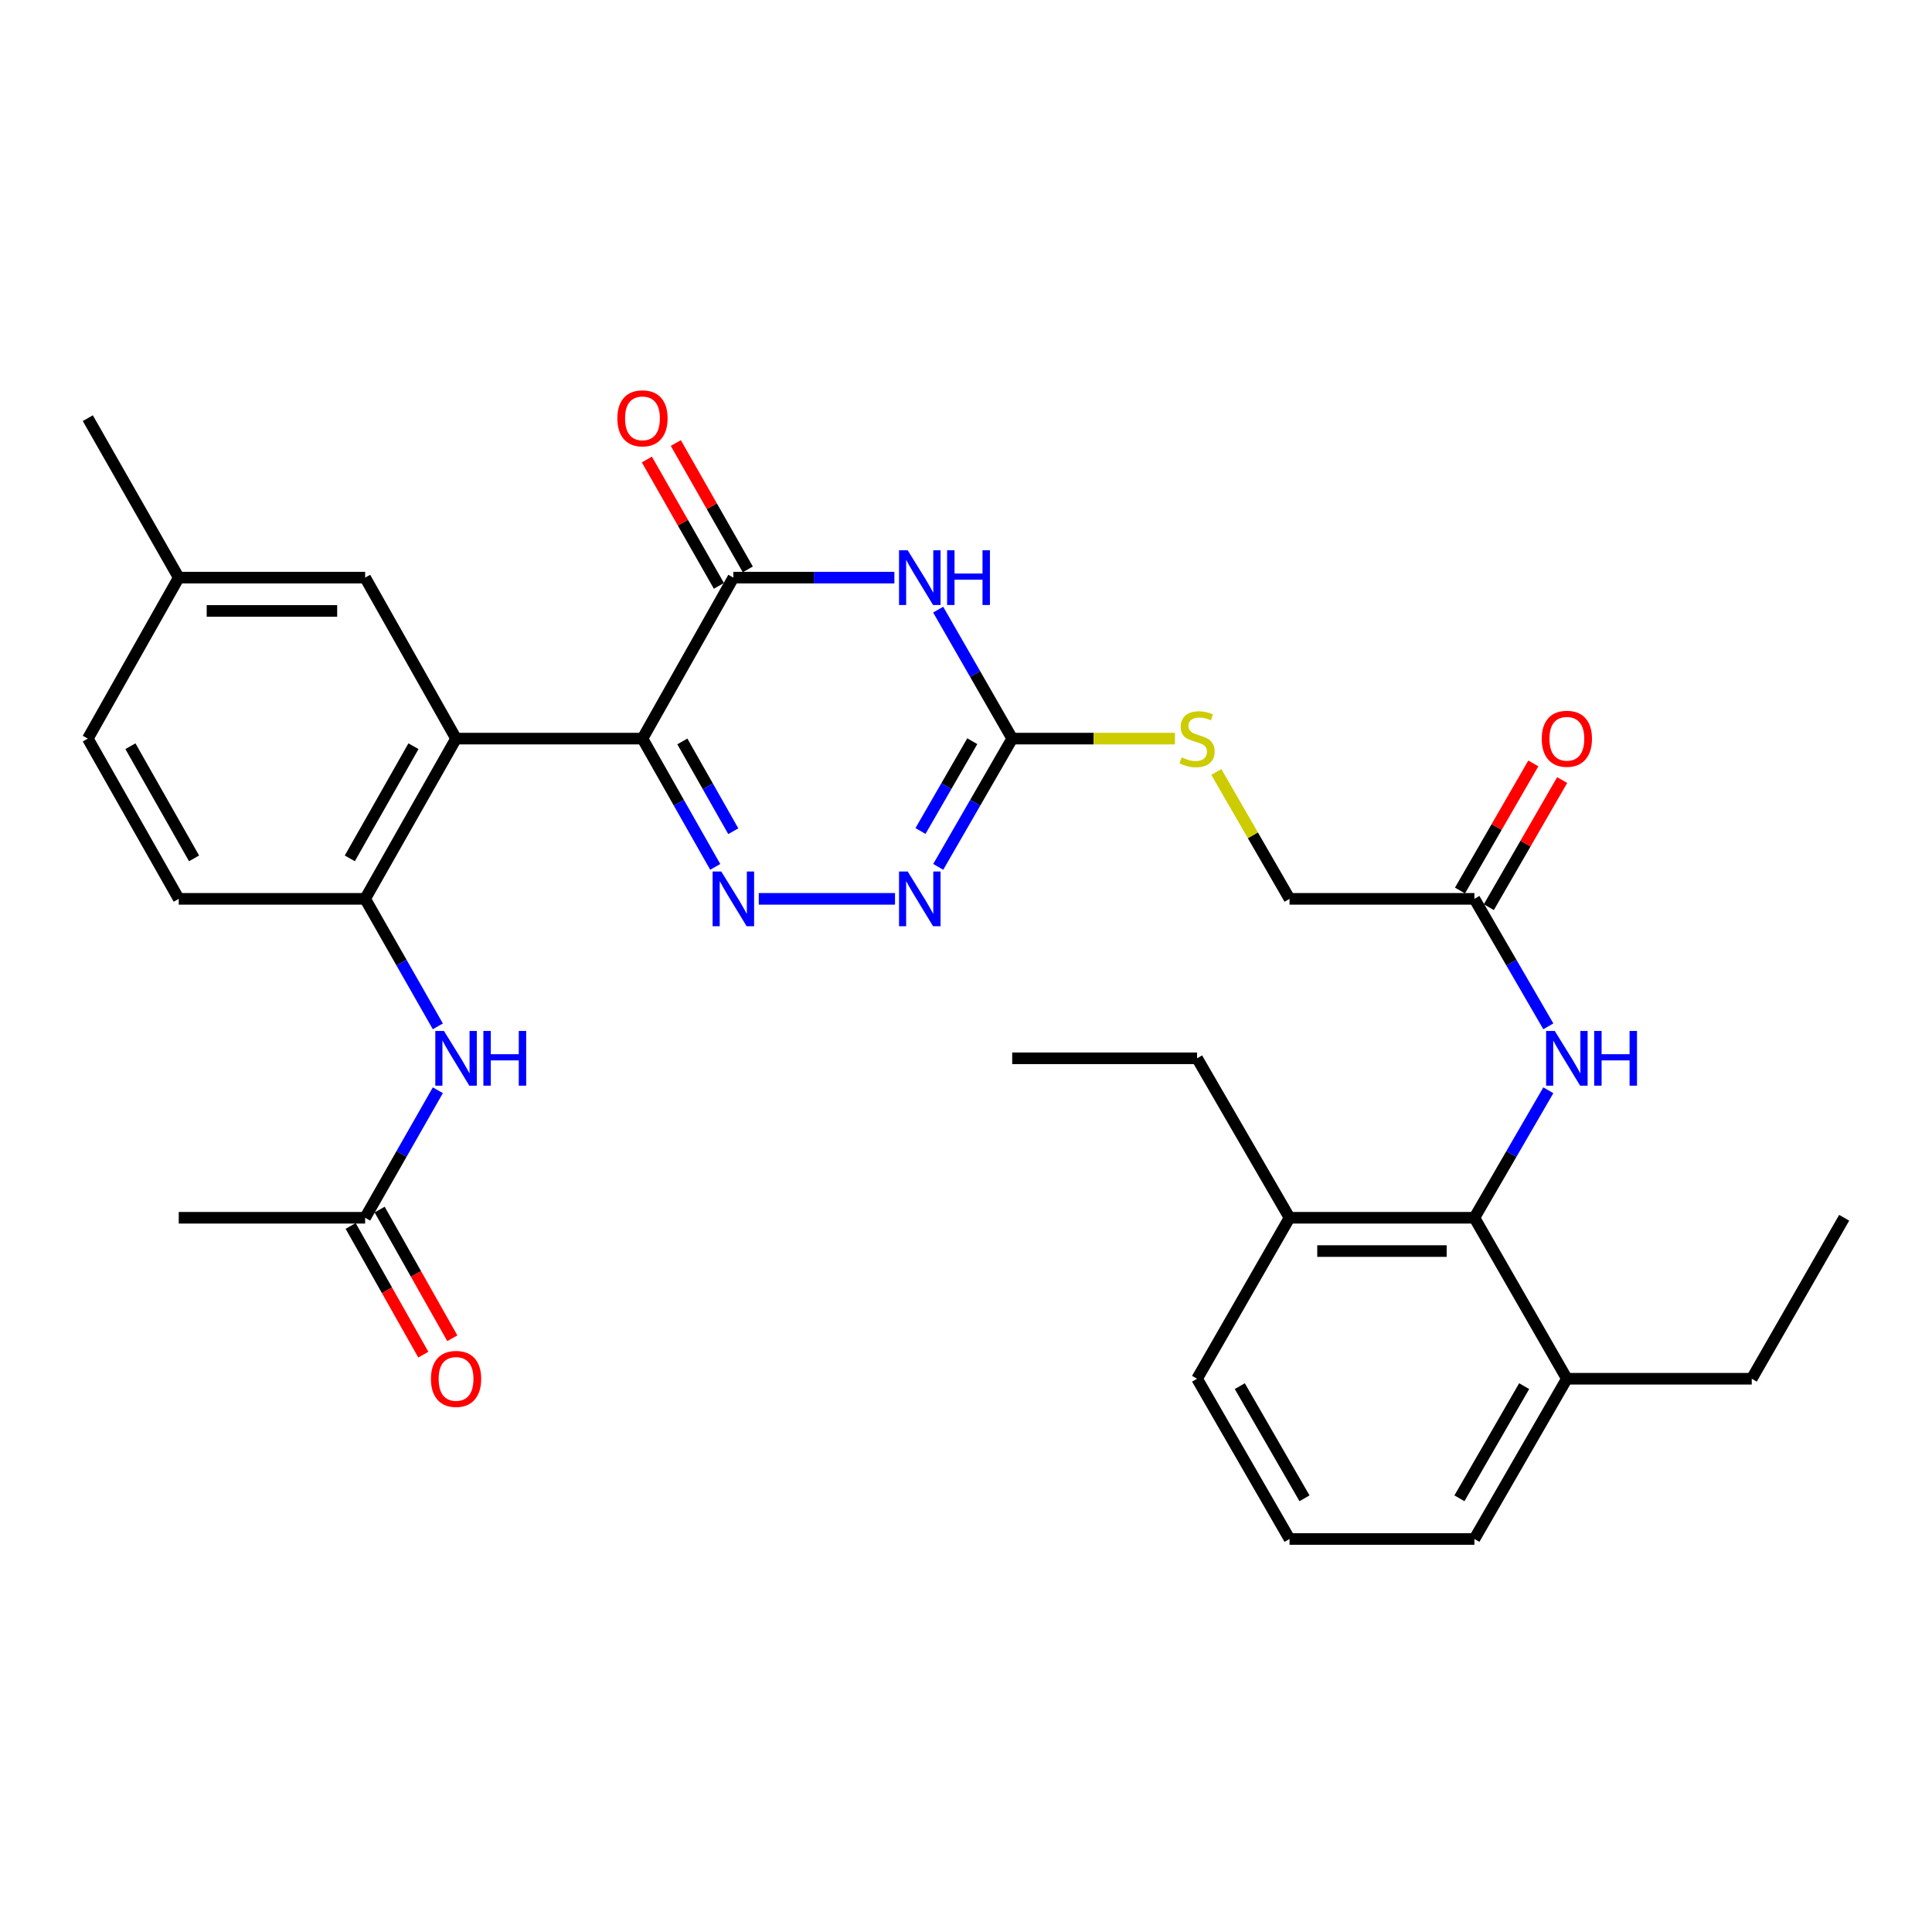 <?xml version='1.0' encoding='iso-8859-1'?>
<svg version='1.1' baseProfile='full'
              xmlns='http://www.w3.org/2000/svg'
                      xmlns:rdkit='http://www.rdkit.org/xml'
                      xmlns:xlink='http://www.w3.org/1999/xlink'
                  xml:space='preserve'
width='1000px' height='1000px' viewBox='0 0 1000 1000'>
<!-- END OF HEADER -->
<rect style='opacity:1.0;fill:#FFFFFF;stroke:none' width='1000' height='1000' x='0' y='0'> </rect>
<path class='bond-0' d='M 332.542,382.302 L 351.372,415.499' style='fill:none;fill-rule:evenodd;stroke:#000000;stroke-width:6px;stroke-linecap:butt;stroke-linejoin:miter;stroke-opacity:1' />
<path class='bond-0' d='M 351.372,415.499 L 370.201,448.697' style='fill:none;fill-rule:evenodd;stroke:#0000FF;stroke-width:6px;stroke-linecap:butt;stroke-linejoin:miter;stroke-opacity:1' />
<path class='bond-0' d='M 353.183,383.758 L 366.363,406.996' style='fill:none;fill-rule:evenodd;stroke:#000000;stroke-width:6px;stroke-linecap:butt;stroke-linejoin:miter;stroke-opacity:1' />
<path class='bond-0' d='M 366.363,406.996 L 379.544,430.235' style='fill:none;fill-rule:evenodd;stroke:#0000FF;stroke-width:6px;stroke-linecap:butt;stroke-linejoin:miter;stroke-opacity:1' />
<path class='bond-2' d='M 332.542,382.302 L 379.585,298.98' style='fill:none;fill-rule:evenodd;stroke:#000000;stroke-width:6px;stroke-linecap:butt;stroke-linejoin:miter;stroke-opacity:1' />
<path class='bond-3' d='M 332.542,382.302 L 236.055,382.302' style='fill:none;fill-rule:evenodd;stroke:#000000;stroke-width:6px;stroke-linecap:butt;stroke-linejoin:miter;stroke-opacity:1' />
<path class='bond-5' d='M 392.737,465.241 L 463.258,465.241' style='fill:none;fill-rule:evenodd;stroke:#0000FF;stroke-width:6px;stroke-linecap:butt;stroke-linejoin:miter;stroke-opacity:1' />
<path class='bond-1' d='M 462.929,298.98 L 421.257,298.98' style='fill:none;fill-rule:evenodd;stroke:#0000FF;stroke-width:6px;stroke-linecap:butt;stroke-linejoin:miter;stroke-opacity:1' />
<path class='bond-1' d='M 421.257,298.98 L 379.585,298.98' style='fill:none;fill-rule:evenodd;stroke:#000000;stroke-width:6px;stroke-linecap:butt;stroke-linejoin:miter;stroke-opacity:1' />
<path class='bond-4' d='M 485.59,315.542 L 504.754,348.922' style='fill:none;fill-rule:evenodd;stroke:#0000FF;stroke-width:6px;stroke-linecap:butt;stroke-linejoin:miter;stroke-opacity:1' />
<path class='bond-4' d='M 504.754,348.922 L 523.918,382.302' style='fill:none;fill-rule:evenodd;stroke:#000000;stroke-width:6px;stroke-linecap:butt;stroke-linejoin:miter;stroke-opacity:1' />
<path class='bond-14' d='M 387.071,294.713 L 368.433,262.012' style='fill:none;fill-rule:evenodd;stroke:#000000;stroke-width:6px;stroke-linecap:butt;stroke-linejoin:miter;stroke-opacity:1' />
<path class='bond-14' d='M 368.433,262.012 L 349.795,229.311' style='fill:none;fill-rule:evenodd;stroke:#FF0000;stroke-width:6px;stroke-linecap:butt;stroke-linejoin:miter;stroke-opacity:1' />
<path class='bond-14' d='M 372.098,303.247 L 353.46,270.546' style='fill:none;fill-rule:evenodd;stroke:#000000;stroke-width:6px;stroke-linecap:butt;stroke-linejoin:miter;stroke-opacity:1' />
<path class='bond-14' d='M 353.46,270.546 L 334.822,237.846' style='fill:none;fill-rule:evenodd;stroke:#FF0000;stroke-width:6px;stroke-linecap:butt;stroke-linejoin:miter;stroke-opacity:1' />
<path class='bond-6' d='M 236.055,382.302 L 188.994,465.241' style='fill:none;fill-rule:evenodd;stroke:#000000;stroke-width:6px;stroke-linecap:butt;stroke-linejoin:miter;stroke-opacity:1' />
<path class='bond-6' d='M 214.006,386.237 L 181.063,444.294' style='fill:none;fill-rule:evenodd;stroke:#000000;stroke-width:6px;stroke-linecap:butt;stroke-linejoin:miter;stroke-opacity:1' />
<path class='bond-12' d='M 236.055,382.302 L 188.994,298.98' style='fill:none;fill-rule:evenodd;stroke:#000000;stroke-width:6px;stroke-linecap:butt;stroke-linejoin:miter;stroke-opacity:1' />
<path class='bond-13' d='M 523.918,382.302 L 566.029,382.302' style='fill:none;fill-rule:evenodd;stroke:#000000;stroke-width:6px;stroke-linecap:butt;stroke-linejoin:miter;stroke-opacity:1' />
<path class='bond-13' d='M 566.029,382.302 L 608.139,382.302' style='fill:none;fill-rule:evenodd;stroke:#CCCC00;stroke-width:6px;stroke-linecap:butt;stroke-linejoin:miter;stroke-opacity:1' />
<path class='bond-32' d='M 523.918,382.302 L 504.774,415.495' style='fill:none;fill-rule:evenodd;stroke:#000000;stroke-width:6px;stroke-linecap:butt;stroke-linejoin:miter;stroke-opacity:1' />
<path class='bond-32' d='M 504.774,415.495 L 485.629,448.687' style='fill:none;fill-rule:evenodd;stroke:#0000FF;stroke-width:6px;stroke-linecap:butt;stroke-linejoin:miter;stroke-opacity:1' />
<path class='bond-32' d='M 503.245,383.649 L 489.844,406.883' style='fill:none;fill-rule:evenodd;stroke:#000000;stroke-width:6px;stroke-linecap:butt;stroke-linejoin:miter;stroke-opacity:1' />
<path class='bond-32' d='M 489.844,406.883 L 476.443,430.118' style='fill:none;fill-rule:evenodd;stroke:#0000FF;stroke-width:6px;stroke-linecap:butt;stroke-linejoin:miter;stroke-opacity:1' />
<path class='bond-9' d='M 188.994,465.241 L 207.81,498.241' style='fill:none;fill-rule:evenodd;stroke:#000000;stroke-width:6px;stroke-linecap:butt;stroke-linejoin:miter;stroke-opacity:1' />
<path class='bond-9' d='M 207.81,498.241 L 226.627,531.242' style='fill:none;fill-rule:evenodd;stroke:#0000FF;stroke-width:6px;stroke-linecap:butt;stroke-linejoin:miter;stroke-opacity:1' />
<path class='bond-17' d='M 188.994,465.241 L 92.516,465.241' style='fill:none;fill-rule:evenodd;stroke:#000000;stroke-width:6px;stroke-linecap:butt;stroke-linejoin:miter;stroke-opacity:1' />
<path class='bond-7' d='M 763.15,630.314 L 782.282,597.318' style='fill:none;fill-rule:evenodd;stroke:#000000;stroke-width:6px;stroke-linecap:butt;stroke-linejoin:miter;stroke-opacity:1' />
<path class='bond-7' d='M 782.282,597.318 L 801.413,564.323' style='fill:none;fill-rule:evenodd;stroke:#0000FF;stroke-width:6px;stroke-linecap:butt;stroke-linejoin:miter;stroke-opacity:1' />
<path class='bond-15' d='M 763.15,630.314 L 667.458,630.314' style='fill:none;fill-rule:evenodd;stroke:#000000;stroke-width:6px;stroke-linecap:butt;stroke-linejoin:miter;stroke-opacity:1' />
<path class='bond-15' d='M 748.796,647.549 L 681.811,647.549' style='fill:none;fill-rule:evenodd;stroke:#000000;stroke-width:6px;stroke-linecap:butt;stroke-linejoin:miter;stroke-opacity:1' />
<path class='bond-16' d='M 763.15,630.314 L 811.006,713.636' style='fill:none;fill-rule:evenodd;stroke:#000000;stroke-width:6px;stroke-linecap:butt;stroke-linejoin:miter;stroke-opacity:1' />
<path class='bond-8' d='M 801.413,531.232 L 782.282,498.237' style='fill:none;fill-rule:evenodd;stroke:#0000FF;stroke-width:6px;stroke-linecap:butt;stroke-linejoin:miter;stroke-opacity:1' />
<path class='bond-8' d='M 782.282,498.237 L 763.15,465.241' style='fill:none;fill-rule:evenodd;stroke:#000000;stroke-width:6px;stroke-linecap:butt;stroke-linejoin:miter;stroke-opacity:1' />
<path class='bond-11' d='M 226.627,564.313 L 207.81,597.313' style='fill:none;fill-rule:evenodd;stroke:#0000FF;stroke-width:6px;stroke-linecap:butt;stroke-linejoin:miter;stroke-opacity:1' />
<path class='bond-11' d='M 207.81,597.313 L 188.994,630.314' style='fill:none;fill-rule:evenodd;stroke:#000000;stroke-width:6px;stroke-linecap:butt;stroke-linejoin:miter;stroke-opacity:1' />
<path class='bond-10' d='M 763.15,465.241 L 667.458,465.241' style='fill:none;fill-rule:evenodd;stroke:#000000;stroke-width:6px;stroke-linecap:butt;stroke-linejoin:miter;stroke-opacity:1' />
<path class='bond-18' d='M 770.614,469.548 L 789.594,436.655' style='fill:none;fill-rule:evenodd;stroke:#000000;stroke-width:6px;stroke-linecap:butt;stroke-linejoin:miter;stroke-opacity:1' />
<path class='bond-18' d='M 789.594,436.655 L 808.573,403.763' style='fill:none;fill-rule:evenodd;stroke:#FF0000;stroke-width:6px;stroke-linecap:butt;stroke-linejoin:miter;stroke-opacity:1' />
<path class='bond-18' d='M 755.686,460.934 L 774.665,428.041' style='fill:none;fill-rule:evenodd;stroke:#000000;stroke-width:6px;stroke-linecap:butt;stroke-linejoin:miter;stroke-opacity:1' />
<path class='bond-18' d='M 774.665,428.041 L 793.644,395.149' style='fill:none;fill-rule:evenodd;stroke:#FF0000;stroke-width:6px;stroke-linecap:butt;stroke-linejoin:miter;stroke-opacity:1' />
<path class='bond-19' d='M 181.49,634.552 L 200.301,667.857' style='fill:none;fill-rule:evenodd;stroke:#000000;stroke-width:6px;stroke-linecap:butt;stroke-linejoin:miter;stroke-opacity:1' />
<path class='bond-19' d='M 200.301,667.857 L 219.112,701.162' style='fill:none;fill-rule:evenodd;stroke:#FF0000;stroke-width:6px;stroke-linecap:butt;stroke-linejoin:miter;stroke-opacity:1' />
<path class='bond-19' d='M 196.497,626.076 L 215.308,659.381' style='fill:none;fill-rule:evenodd;stroke:#000000;stroke-width:6px;stroke-linecap:butt;stroke-linejoin:miter;stroke-opacity:1' />
<path class='bond-19' d='M 215.308,659.381 L 234.119,692.686' style='fill:none;fill-rule:evenodd;stroke:#FF0000;stroke-width:6px;stroke-linecap:butt;stroke-linejoin:miter;stroke-opacity:1' />
<path class='bond-24' d='M 188.994,630.314 L 92.516,630.314' style='fill:none;fill-rule:evenodd;stroke:#000000;stroke-width:6px;stroke-linecap:butt;stroke-linejoin:miter;stroke-opacity:1' />
<path class='bond-21' d='M 188.994,298.98 L 92.516,298.98' style='fill:none;fill-rule:evenodd;stroke:#000000;stroke-width:6px;stroke-linecap:butt;stroke-linejoin:miter;stroke-opacity:1' />
<path class='bond-21' d='M 174.522,316.215 L 106.987,316.215' style='fill:none;fill-rule:evenodd;stroke:#000000;stroke-width:6px;stroke-linecap:butt;stroke-linejoin:miter;stroke-opacity:1' />
<path class='bond-20' d='M 629.576,399.576 L 648.517,432.408' style='fill:none;fill-rule:evenodd;stroke:#CCCC00;stroke-width:6px;stroke-linecap:butt;stroke-linejoin:miter;stroke-opacity:1' />
<path class='bond-20' d='M 648.517,432.408 L 667.458,465.241' style='fill:none;fill-rule:evenodd;stroke:#000000;stroke-width:6px;stroke-linecap:butt;stroke-linejoin:miter;stroke-opacity:1' />
<path class='bond-25' d='M 667.458,630.314 L 619.611,713.636' style='fill:none;fill-rule:evenodd;stroke:#000000;stroke-width:6px;stroke-linecap:butt;stroke-linejoin:miter;stroke-opacity:1' />
<path class='bond-28' d='M 667.458,630.314 L 619.611,547.777' style='fill:none;fill-rule:evenodd;stroke:#000000;stroke-width:6px;stroke-linecap:butt;stroke-linejoin:miter;stroke-opacity:1' />
<path class='bond-26' d='M 811.006,713.636 L 763.15,796.575' style='fill:none;fill-rule:evenodd;stroke:#000000;stroke-width:6px;stroke-linecap:butt;stroke-linejoin:miter;stroke-opacity:1' />
<path class='bond-26' d='M 788.9,717.463 L 755.401,775.52' style='fill:none;fill-rule:evenodd;stroke:#000000;stroke-width:6px;stroke-linecap:butt;stroke-linejoin:miter;stroke-opacity:1' />
<path class='bond-27' d='M 811.006,713.636 L 906.699,713.636' style='fill:none;fill-rule:evenodd;stroke:#000000;stroke-width:6px;stroke-linecap:butt;stroke-linejoin:miter;stroke-opacity:1' />
<path class='bond-33' d='M 92.516,465.241 L 45.455,382.302' style='fill:none;fill-rule:evenodd;stroke:#000000;stroke-width:6px;stroke-linecap:butt;stroke-linejoin:miter;stroke-opacity:1' />
<path class='bond-33' d='M 100.447,444.294 L 67.504,386.237' style='fill:none;fill-rule:evenodd;stroke:#000000;stroke-width:6px;stroke-linecap:butt;stroke-linejoin:miter;stroke-opacity:1' />
<path class='bond-22' d='M 92.516,298.98 L 45.455,382.302' style='fill:none;fill-rule:evenodd;stroke:#000000;stroke-width:6px;stroke-linecap:butt;stroke-linejoin:miter;stroke-opacity:1' />
<path class='bond-29' d='M 92.516,298.98 L 45.455,216.443' style='fill:none;fill-rule:evenodd;stroke:#000000;stroke-width:6px;stroke-linecap:butt;stroke-linejoin:miter;stroke-opacity:1' />
<path class='bond-23' d='M 667.458,796.575 L 763.15,796.575' style='fill:none;fill-rule:evenodd;stroke:#000000;stroke-width:6px;stroke-linecap:butt;stroke-linejoin:miter;stroke-opacity:1' />
<path class='bond-34' d='M 667.458,796.575 L 619.611,713.636' style='fill:none;fill-rule:evenodd;stroke:#000000;stroke-width:6px;stroke-linecap:butt;stroke-linejoin:miter;stroke-opacity:1' />
<path class='bond-34' d='M 675.21,775.522 L 641.717,717.464' style='fill:none;fill-rule:evenodd;stroke:#000000;stroke-width:6px;stroke-linecap:butt;stroke-linejoin:miter;stroke-opacity:1' />
<path class='bond-31' d='M 906.699,713.636 L 954.545,630.314' style='fill:none;fill-rule:evenodd;stroke:#000000;stroke-width:6px;stroke-linecap:butt;stroke-linejoin:miter;stroke-opacity:1' />
<path class='bond-30' d='M 619.611,547.777 L 523.918,547.777' style='fill:none;fill-rule:evenodd;stroke:#000000;stroke-width:6px;stroke-linecap:butt;stroke-linejoin:miter;stroke-opacity:1' />
<path  class='atom-1' d='M 373.325 451.081
L 382.605 466.081
Q 383.525 467.561, 385.005 470.241
Q 386.485 472.921, 386.565 473.081
L 386.565 451.081
L 390.325 451.081
L 390.325 479.401
L 386.445 479.401
L 376.485 463.001
Q 375.325 461.081, 374.085 458.881
Q 372.885 456.681, 372.525 456.001
L 372.525 479.401
L 368.845 479.401
L 368.845 451.081
L 373.325 451.081
' fill='#0000FF'/>
<path  class='atom-2' d='M 469.822 284.82
L 479.102 299.82
Q 480.022 301.3, 481.502 303.98
Q 482.982 306.66, 483.062 306.82
L 483.062 284.82
L 486.822 284.82
L 486.822 313.14
L 482.942 313.14
L 472.982 296.74
Q 471.822 294.82, 470.582 292.62
Q 469.382 290.42, 469.022 289.74
L 469.022 313.14
L 465.342 313.14
L 465.342 284.82
L 469.822 284.82
' fill='#0000FF'/>
<path  class='atom-2' d='M 490.222 284.82
L 494.062 284.82
L 494.062 296.86
L 508.542 296.86
L 508.542 284.82
L 512.382 284.82
L 512.382 313.14
L 508.542 313.14
L 508.542 300.06
L 494.062 300.06
L 494.062 313.14
L 490.222 313.14
L 490.222 284.82
' fill='#0000FF'/>
<path  class='atom-6' d='M 469.822 451.081
L 479.102 466.081
Q 480.022 467.561, 481.502 470.241
Q 482.982 472.921, 483.062 473.081
L 483.062 451.081
L 486.822 451.081
L 486.822 479.401
L 482.942 479.401
L 472.982 463.001
Q 471.822 461.081, 470.582 458.881
Q 469.382 456.681, 469.022 456.001
L 469.022 479.401
L 465.342 479.401
L 465.342 451.081
L 469.822 451.081
' fill='#0000FF'/>
<path  class='atom-9' d='M 804.746 533.617
L 814.026 548.617
Q 814.946 550.097, 816.426 552.777
Q 817.906 555.457, 817.986 555.617
L 817.986 533.617
L 821.746 533.617
L 821.746 561.937
L 817.866 561.937
L 807.906 545.537
Q 806.746 543.617, 805.506 541.417
Q 804.306 539.217, 803.946 538.537
L 803.946 561.937
L 800.266 561.937
L 800.266 533.617
L 804.746 533.617
' fill='#0000FF'/>
<path  class='atom-9' d='M 825.146 533.617
L 828.986 533.617
L 828.986 545.657
L 843.466 545.657
L 843.466 533.617
L 847.306 533.617
L 847.306 561.937
L 843.466 561.937
L 843.466 548.857
L 828.986 548.857
L 828.986 561.937
L 825.146 561.937
L 825.146 533.617
' fill='#0000FF'/>
<path  class='atom-10' d='M 229.795 533.617
L 239.075 548.617
Q 239.995 550.097, 241.475 552.777
Q 242.955 555.457, 243.035 555.617
L 243.035 533.617
L 246.795 533.617
L 246.795 561.937
L 242.915 561.937
L 232.955 545.537
Q 231.795 543.617, 230.555 541.417
Q 229.355 539.217, 228.995 538.537
L 228.995 561.937
L 225.315 561.937
L 225.315 533.617
L 229.795 533.617
' fill='#0000FF'/>
<path  class='atom-10' d='M 250.195 533.617
L 254.035 533.617
L 254.035 545.657
L 268.515 545.657
L 268.515 533.617
L 272.355 533.617
L 272.355 561.937
L 268.515 561.937
L 268.515 548.857
L 254.035 548.857
L 254.035 561.937
L 250.195 561.937
L 250.195 533.617
' fill='#0000FF'/>
<path  class='atom-14' d='M 611.611 392.022
Q 611.931 392.142, 613.251 392.702
Q 614.571 393.262, 616.011 393.622
Q 617.491 393.942, 618.931 393.942
Q 621.611 393.942, 623.171 392.662
Q 624.731 391.342, 624.731 389.062
Q 624.731 387.502, 623.931 386.542
Q 623.171 385.582, 621.971 385.062
Q 620.771 384.542, 618.771 383.942
Q 616.251 383.182, 614.731 382.462
Q 613.251 381.742, 612.171 380.222
Q 611.131 378.702, 611.131 376.142
Q 611.131 372.582, 613.531 370.382
Q 615.971 368.182, 620.771 368.182
Q 624.051 368.182, 627.771 369.742
L 626.851 372.822
Q 623.451 371.422, 620.891 371.422
Q 618.131 371.422, 616.611 372.582
Q 615.091 373.702, 615.131 375.662
Q 615.131 377.182, 615.891 378.102
Q 616.691 379.022, 617.811 379.542
Q 618.971 380.062, 620.891 380.662
Q 623.451 381.462, 624.971 382.262
Q 626.491 383.062, 627.571 384.702
Q 628.691 386.302, 628.691 389.062
Q 628.691 392.982, 626.051 395.102
Q 623.451 397.182, 619.091 397.182
Q 616.571 397.182, 614.651 396.622
Q 612.771 396.102, 610.531 395.182
L 611.611 392.022
' fill='#CCCC00'/>
<path  class='atom-15' d='M 319.542 216.523
Q 319.542 209.723, 322.902 205.923
Q 326.262 202.123, 332.542 202.123
Q 338.822 202.123, 342.182 205.923
Q 345.542 209.723, 345.542 216.523
Q 345.542 223.403, 342.142 227.323
Q 338.742 231.203, 332.542 231.203
Q 326.302 231.203, 322.902 227.323
Q 319.542 223.443, 319.542 216.523
M 332.542 228.003
Q 336.862 228.003, 339.182 225.123
Q 341.542 222.203, 341.542 216.523
Q 341.542 210.963, 339.182 208.163
Q 336.862 205.323, 332.542 205.323
Q 328.222 205.323, 325.862 208.123
Q 323.542 210.923, 323.542 216.523
Q 323.542 222.243, 325.862 225.123
Q 328.222 228.003, 332.542 228.003
' fill='#FF0000'/>
<path  class='atom-19' d='M 798.006 382.382
Q 798.006 375.582, 801.366 371.782
Q 804.726 367.982, 811.006 367.982
Q 817.286 367.982, 820.646 371.782
Q 824.006 375.582, 824.006 382.382
Q 824.006 389.262, 820.606 393.182
Q 817.206 397.062, 811.006 397.062
Q 804.766 397.062, 801.366 393.182
Q 798.006 389.302, 798.006 382.382
M 811.006 393.862
Q 815.326 393.862, 817.646 390.982
Q 820.006 388.062, 820.006 382.382
Q 820.006 376.822, 817.646 374.022
Q 815.326 371.182, 811.006 371.182
Q 806.686 371.182, 804.326 373.982
Q 802.006 376.782, 802.006 382.382
Q 802.006 388.102, 804.326 390.982
Q 806.686 393.862, 811.006 393.862
' fill='#FF0000'/>
<path  class='atom-20' d='M 223.055 713.716
Q 223.055 706.916, 226.415 703.116
Q 229.775 699.316, 236.055 699.316
Q 242.335 699.316, 245.695 703.116
Q 249.055 706.916, 249.055 713.716
Q 249.055 720.596, 245.655 724.516
Q 242.255 728.396, 236.055 728.396
Q 229.815 728.396, 226.415 724.516
Q 223.055 720.636, 223.055 713.716
M 236.055 725.196
Q 240.375 725.196, 242.695 722.316
Q 245.055 719.396, 245.055 713.716
Q 245.055 708.156, 242.695 705.356
Q 240.375 702.516, 236.055 702.516
Q 231.735 702.516, 229.375 705.316
Q 227.055 708.116, 227.055 713.716
Q 227.055 719.436, 229.375 722.316
Q 231.735 725.196, 236.055 725.196
' fill='#FF0000'/>
</svg>
